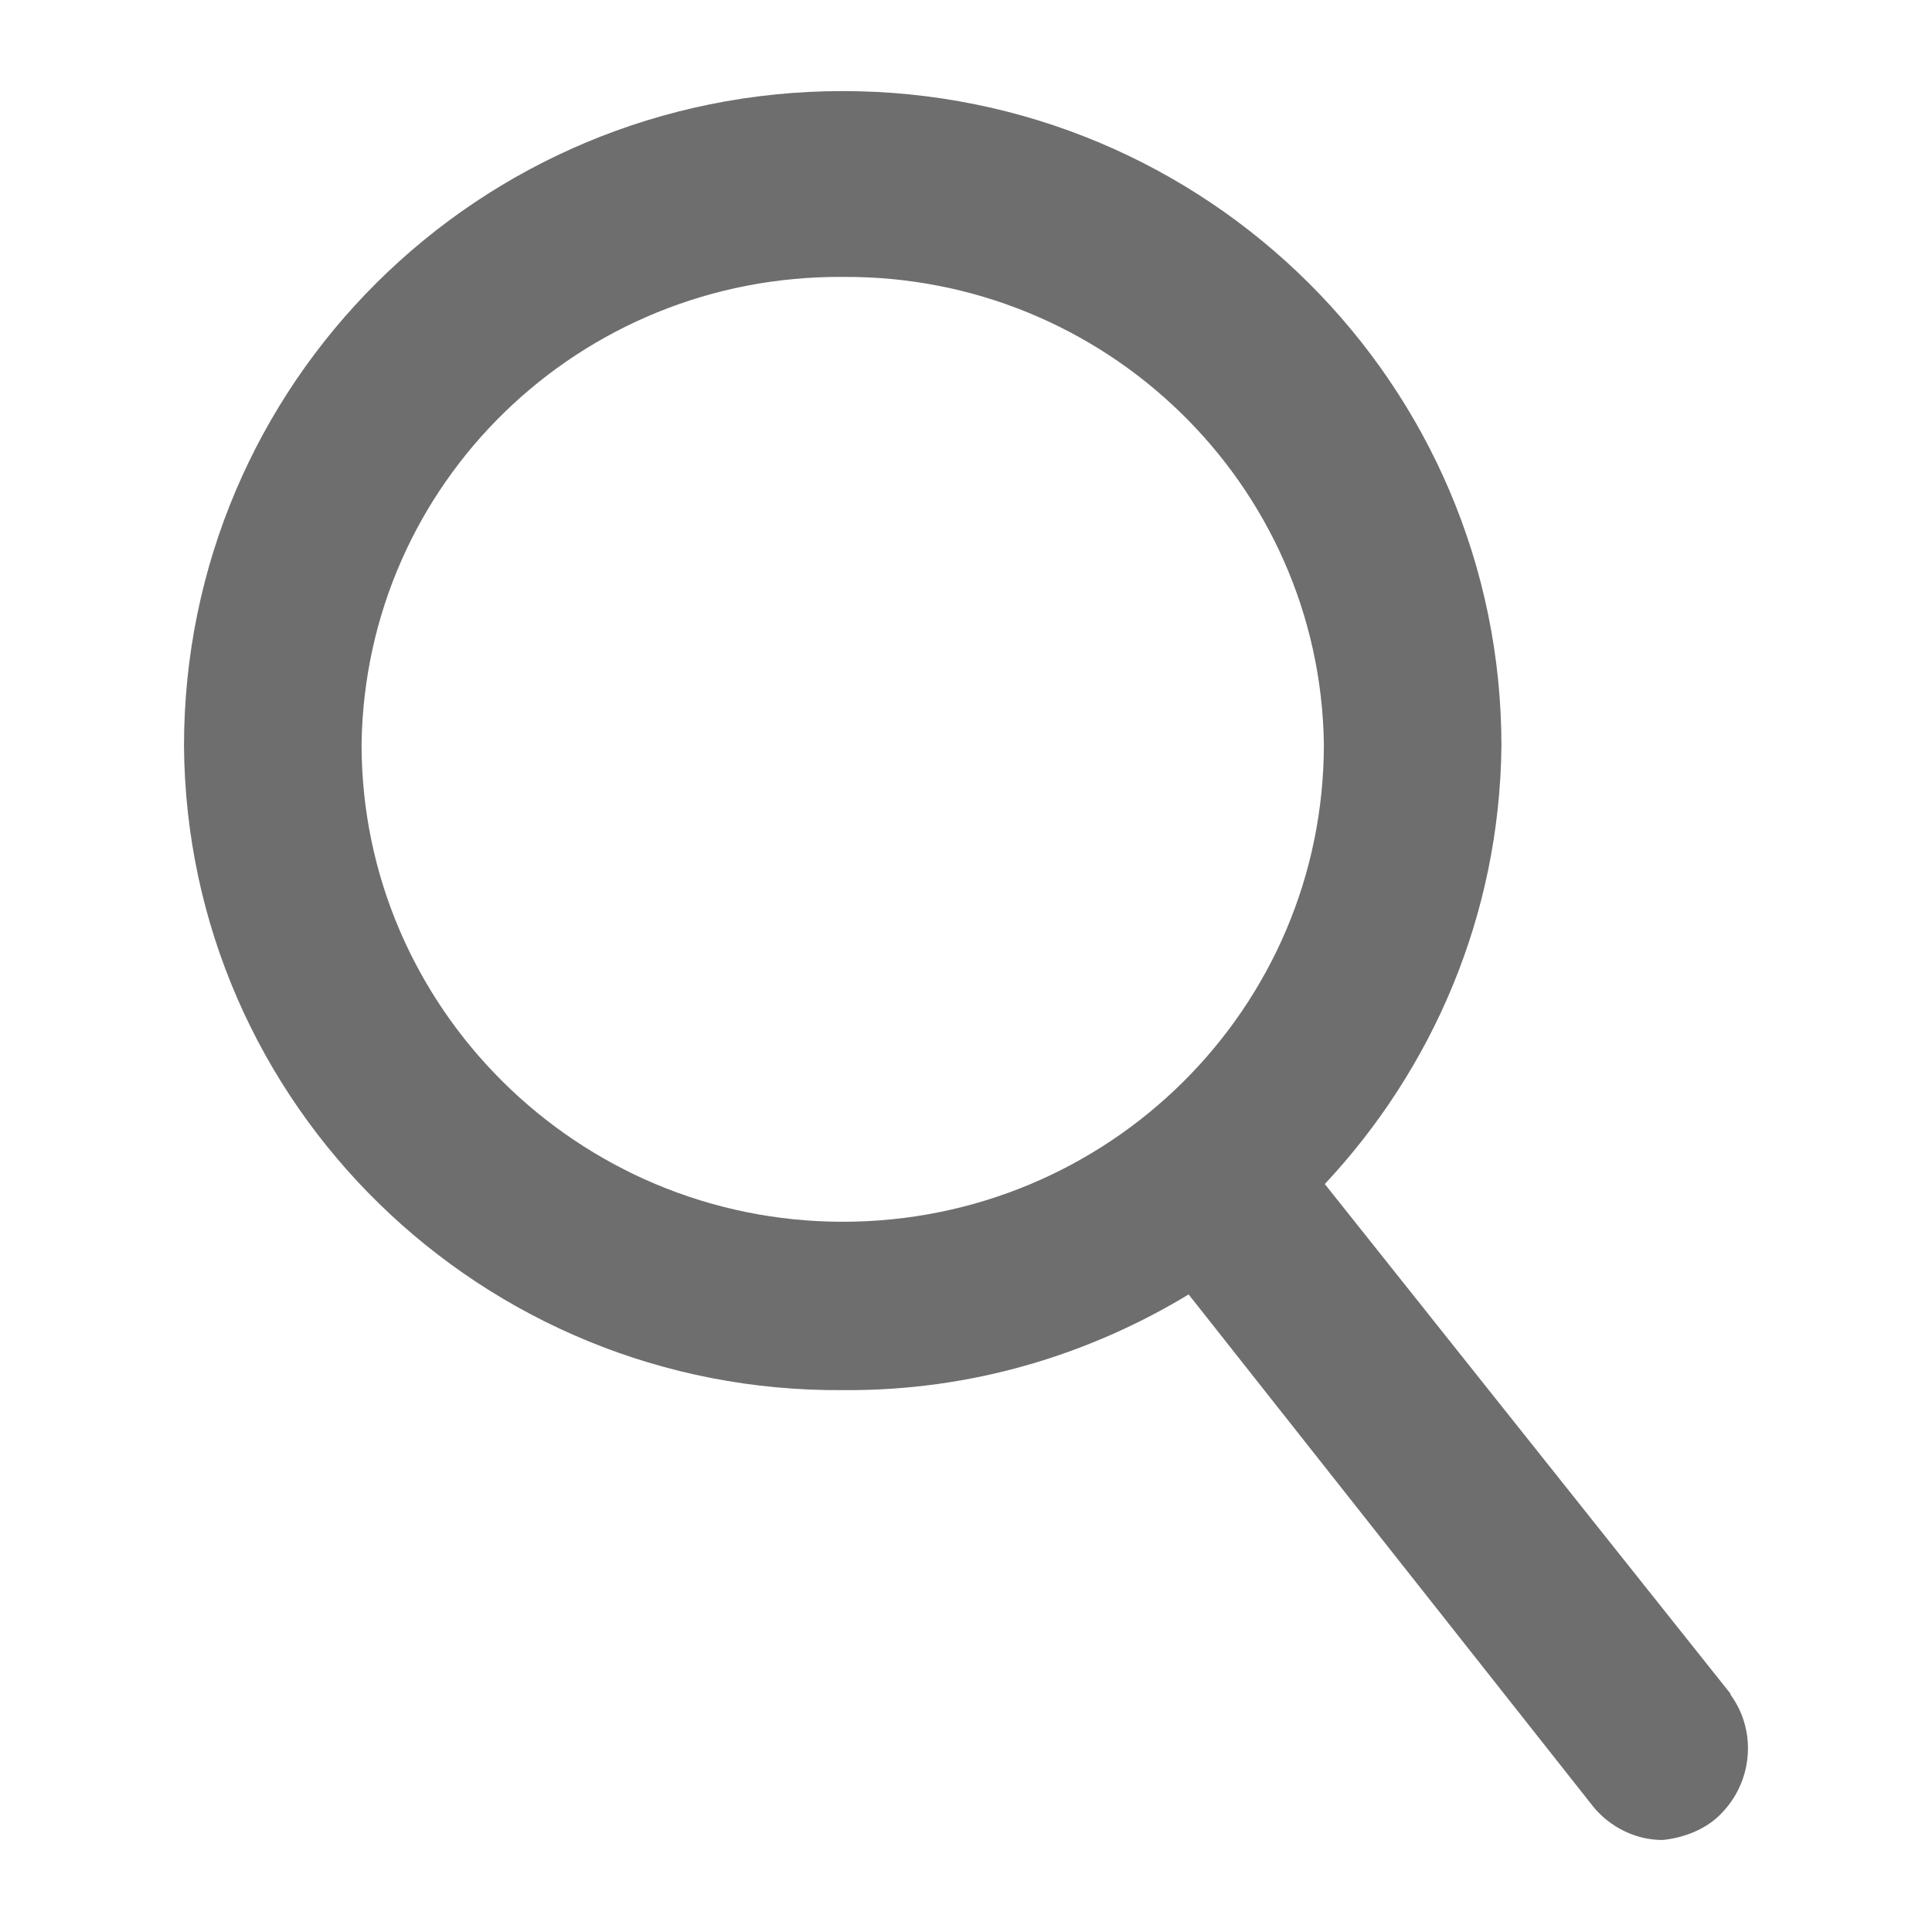<?xml version="1.0" encoding="UTF-8"?>
<svg id="a" xmlns="http://www.w3.org/2000/svg" viewBox="0 0 21 21" width="21" height="21">
  <defs>
    <style>
      .b {
        fill: #6e6e6e;
      }
    </style>
  </defs>
  <path class="b" d="m18.81,18.41l-4.41-5.54c1.17-1.25,1.9-2.92,1.92-4.76,0-3.93-3.2-7.12-7.16-7.12s-7.16,3.18-7.16,7.12h0c.03,3.9,3.24,7.03,7.16,7h.01c1.38.01,2.66-.38,3.75-1.04l4.4,5.57c.18.22.46.36.75.36.21-.02.43-.1.59-.24.39-.35.45-.93.15-1.34Zm-9.65-5.13c-2.88,0-5.23-2.33-5.23-5.19.04-2.84,2.37-5.1,5.23-5.08,2.85-.02,5.19,2.25,5.23,5.08,0,2.87-2.34,5.19-5.23,5.19Z"/>
</svg>
